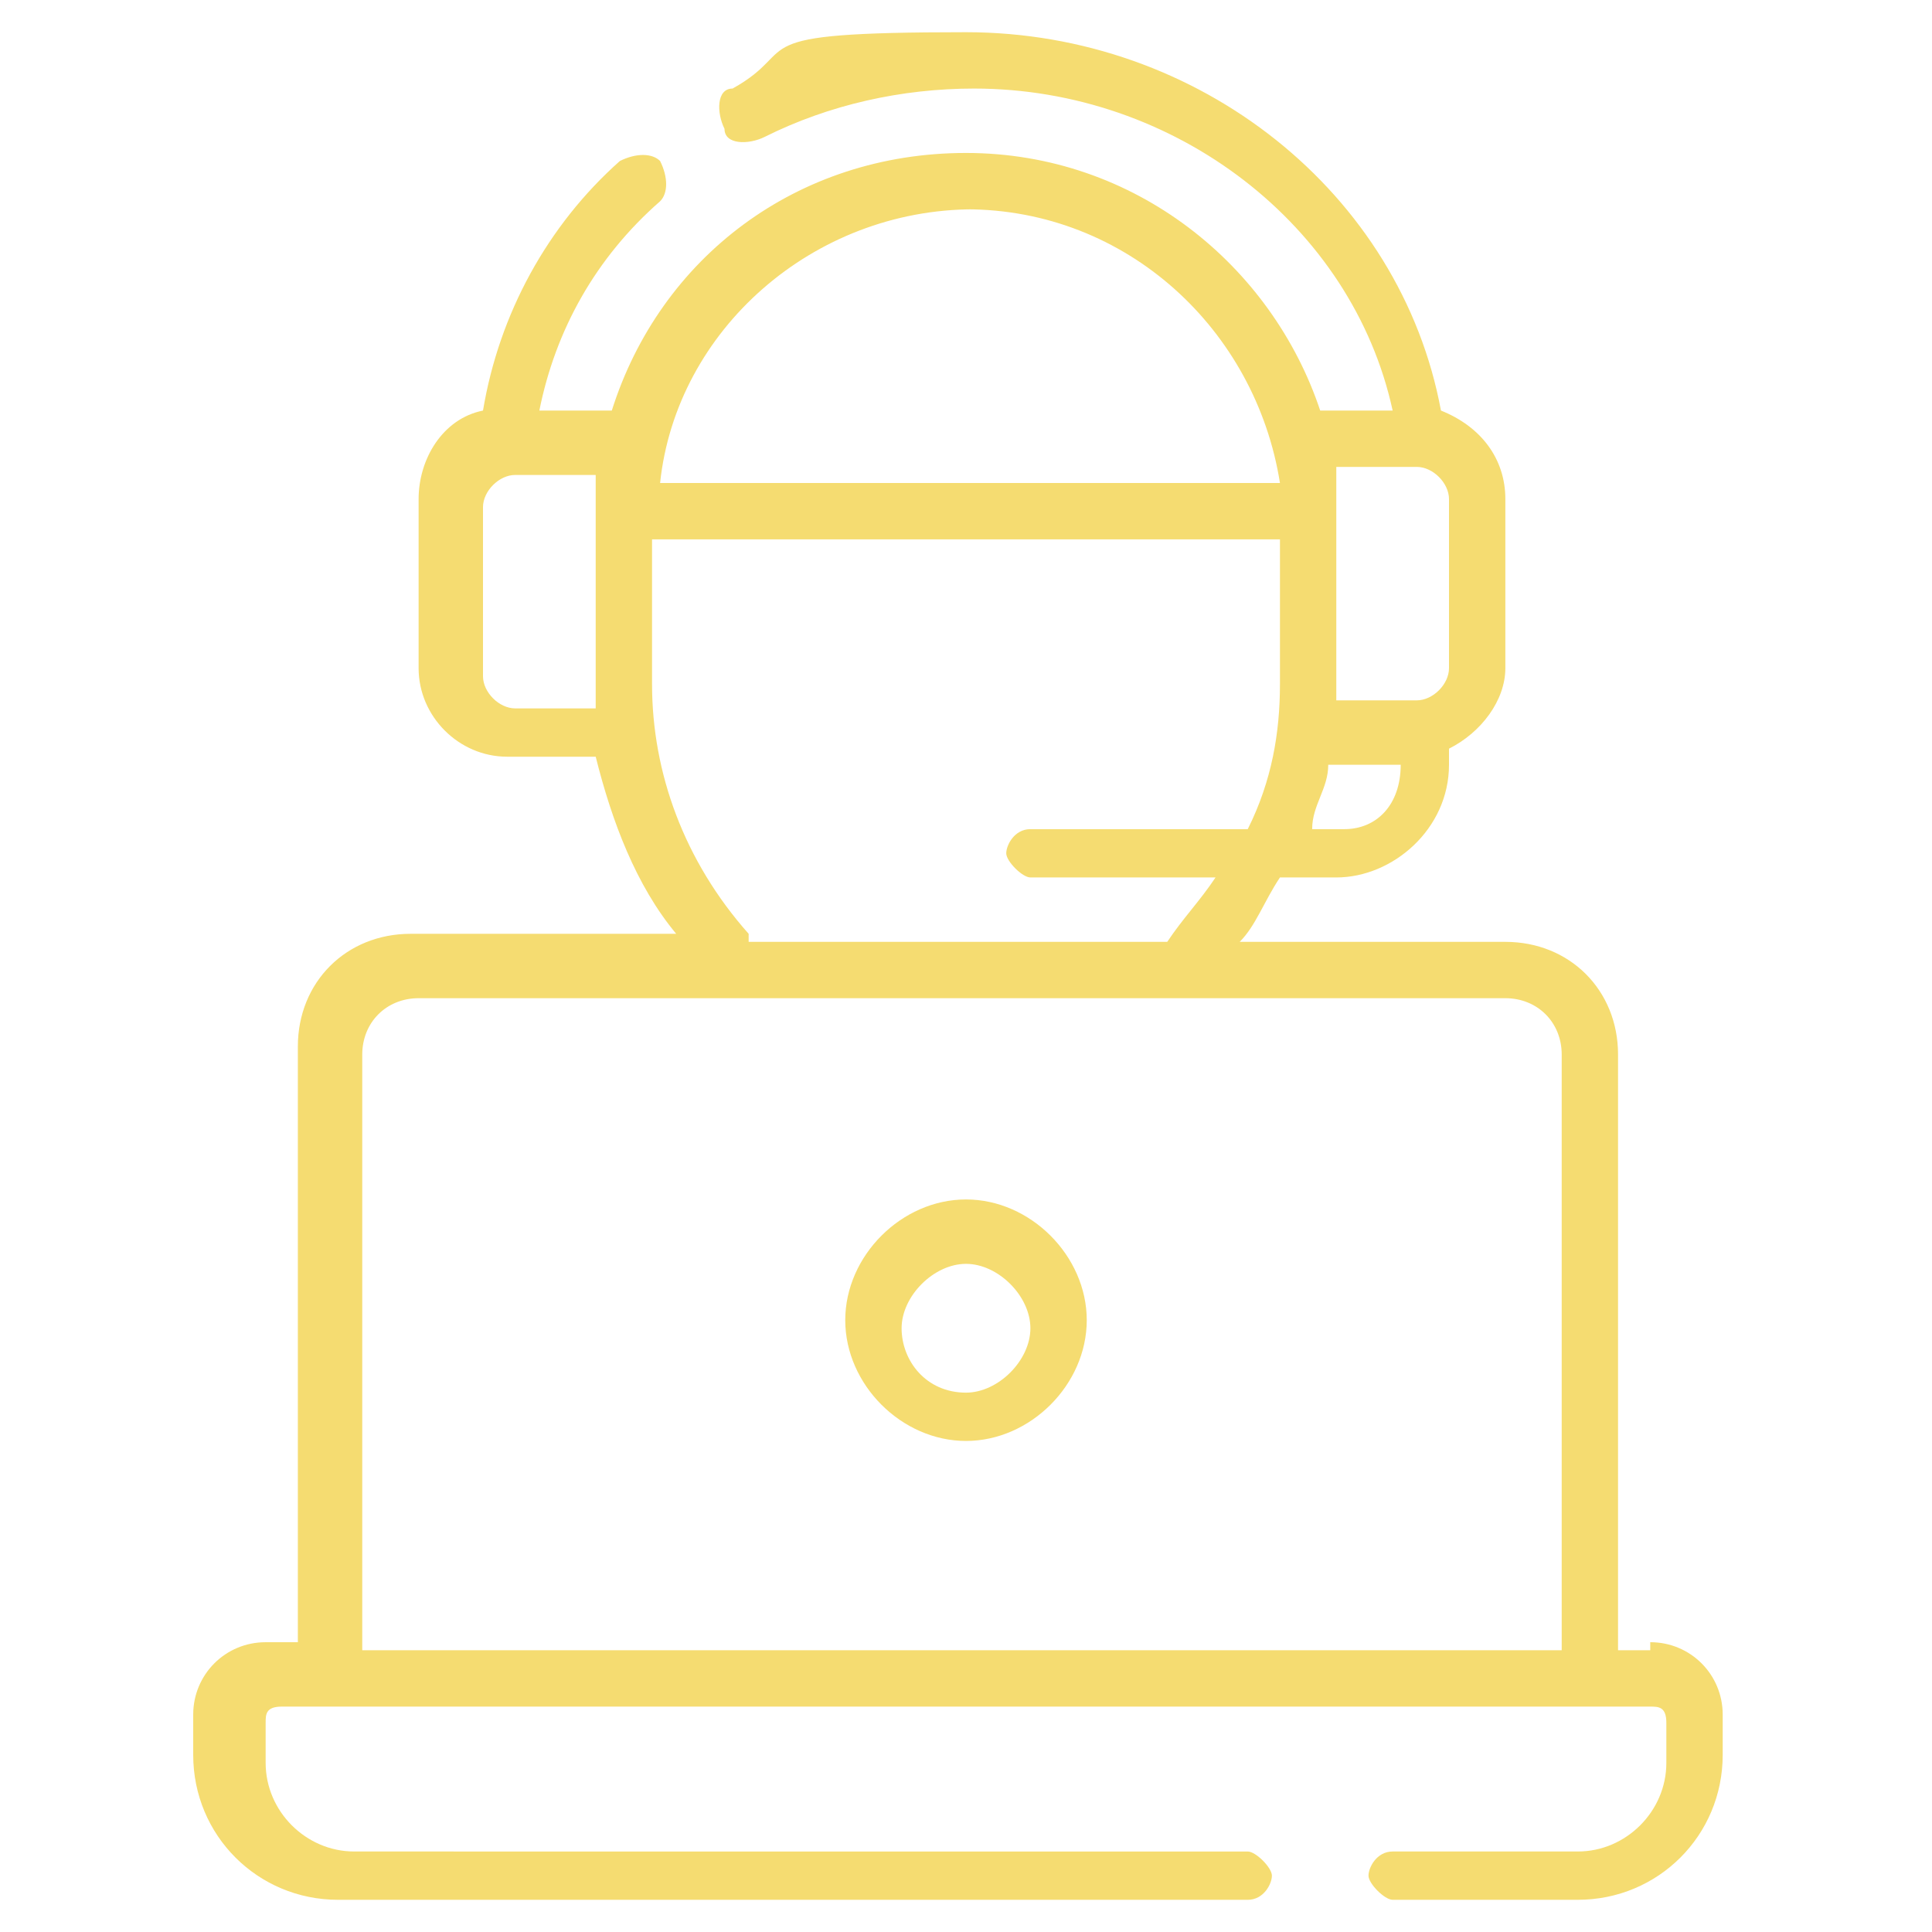 <?xml version="1.0" encoding="UTF-8"?>
<svg xmlns="http://www.w3.org/2000/svg" id="Layer_1" data-name="Layer 1" version="1.1" viewBox="0 0 24 24">
  <defs>
    <style>
      .cls-1 {
        fill: #f5dc71;
        stroke-width: 0px;
      }
    </style>
  </defs>
  <path class="cls-1" d="M20.5,20.5h-.4v-7.4c0-.8-.6-1.4-1.4-1.4h-3.3c.2-.2.3-.5.5-.8h.7c.7,0,1.4-.6,1.4-1.4v-.2c.4-.2.7-.6.7-1v-2.1c0-.5-.3-.9-.8-1.1-.5-2.7-3-4.7-5.9-4.7s-2,.2-2.9.7c-.2,0-.2.3-.1.5,0,.2.3.2.5.1.8-.4,1.7-.6,2.6-.6,2.5,0,4.7,1.7,5.2,4h-.9c-.6-1.8-2.3-3.2-4.4-3.2s-3.8,1.3-4.4,3.2h-.9c.2-1,.7-1.9,1.5-2.6.1-.1.1-.3,0-.5-.1-.1-.3-.1-.5,0-.9.8-1.5,1.9-1.7,3.1-.5.1-.8.6-.8,1.1v2.1c0,.6.5,1.1,1.1,1.1h1.1c.2.8.5,1.6,1,2.2h-3.3c-.8,0-1.4.6-1.4,1.4v7.4h-.4c-.5,0-.9.4-.9.9v.5c0,1,.8,1.8,1.8,1.8h11.3c.2,0,.3-.2.3-.3s-.2-.3-.3-.3H4.4c-.6,0-1.1-.5-1.1-1.1v-.5c0-.1,0-.2.2-.2h17c.1,0,.2,0,.2.2v.5c0,.6-.5,1.1-1.1,1.1h-2.3c-.2,0-.3.2-.3.3s.2.3.3.3h2.3c1,0,1.8-.8,1.8-1.8v-.5c0-.5-.4-.9-.9-.9h0ZM16.7,10.3h-.4c0-.3.2-.5.2-.8h.9c0,.5-.3.8-.7.8ZM16.6,5.8h1c.2,0,.4.2.4.4v2.1c0,.2-.2.4-.4.4h-1v-3ZM12,2.6c2,0,3.6,1.5,3.9,3.4h-7.7c.2-1.9,1.9-3.4,3.9-3.4h0ZM7.4,8.8h-1c-.2,0-.4-.2-.4-.4v-2.1c0-.2.2-.4.4-.4h1v3ZM9.3,11.6c-.8-.9-1.2-2-1.2-3.1v-1.8h7.8v1.8c0,.6-.1,1.2-.4,1.8h-2.7c-.2,0-.3.2-.3.3s.2.3.3.3h2.3c-.2.3-.4.5-.6.8h-5.2s0,0,0,0h0ZM4.5,13.1c0-.4.3-.7.7-.7h13.5c.4,0,.7.3.7.7v7.4H4.5v-7.4Z"></path>
  <path class="cls-1" d="M12,14.9c-.8,0-1.5.7-1.5,1.5s.7,1.5,1.5,1.5,1.5-.7,1.5-1.5-.7-1.5-1.5-1.5ZM12,17.3c-.5,0-.8-.4-.8-.8s.4-.8.8-.8.8.4.8.8-.4.8-.8.8h0Z"></path>
</svg>

